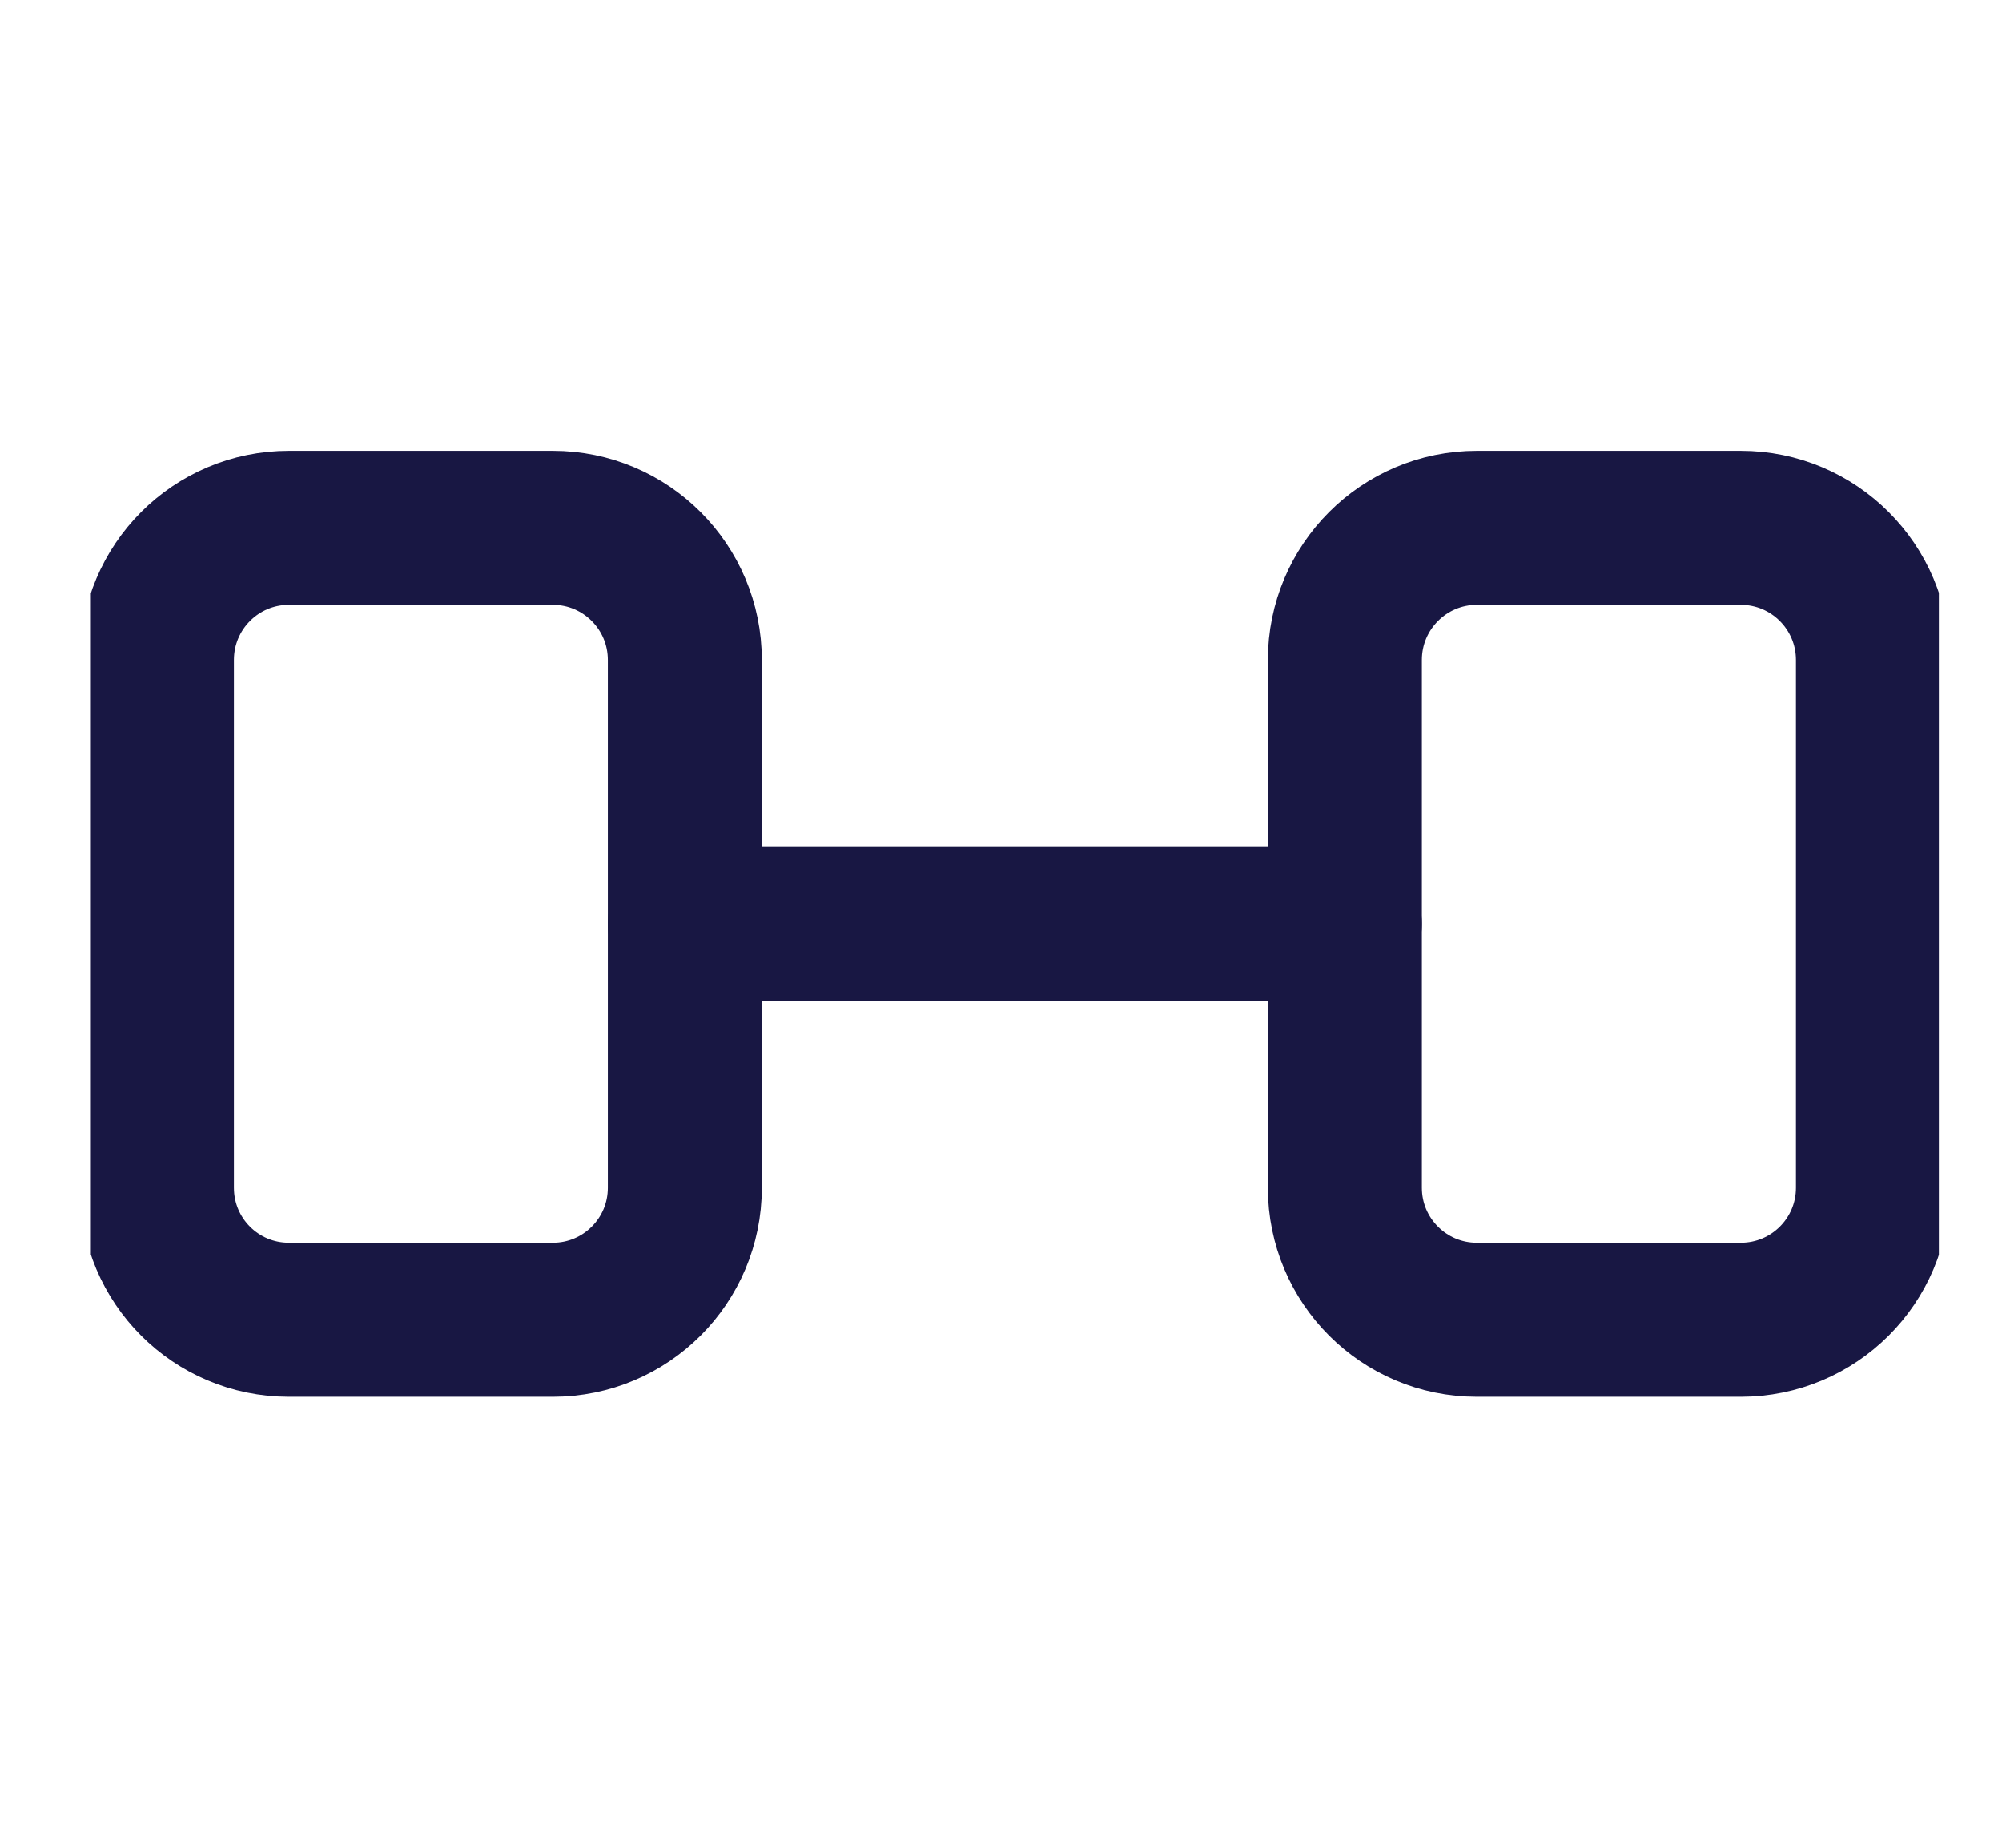 <svg width="13" height="12" viewBox="0 0 13 12" fill="none" xmlns="http://www.w3.org/2000/svg">
<g clip-path="url(#clip0_4687_11937)">
<path d="M3.59 3.428H1.876C1.402 3.428 1.019 3.812 1.019 4.286V7.714C1.019 8.188 1.402 8.571 1.876 8.571H3.59C4.063 8.571 4.447 8.188 4.447 7.714V4.286C4.447 3.812 4.063 3.428 3.59 3.428Z" stroke="#181743" stroke-linecap="round" stroke-linejoin="round"/>
<path d="M11.304 3.428H9.59C9.117 3.428 8.733 3.812 8.733 4.286V7.714C8.733 8.188 9.117 8.571 9.59 8.571H11.304C11.778 8.571 12.162 8.188 12.162 7.714V4.286C12.162 3.812 11.778 3.428 11.304 3.428Z" stroke="#181743" stroke-linecap="round" stroke-linejoin="round"/>
<path d="M4.447 6H8.733" stroke="#181743" stroke-linecap="round" stroke-linejoin="round"/>
</g>
<defs>
<clipPath id="clip0_4687_11937">
<rect width="12" height="12" fill="white" transform="translate(0.59)"/>
</clipPath>
</defs>
</svg>
